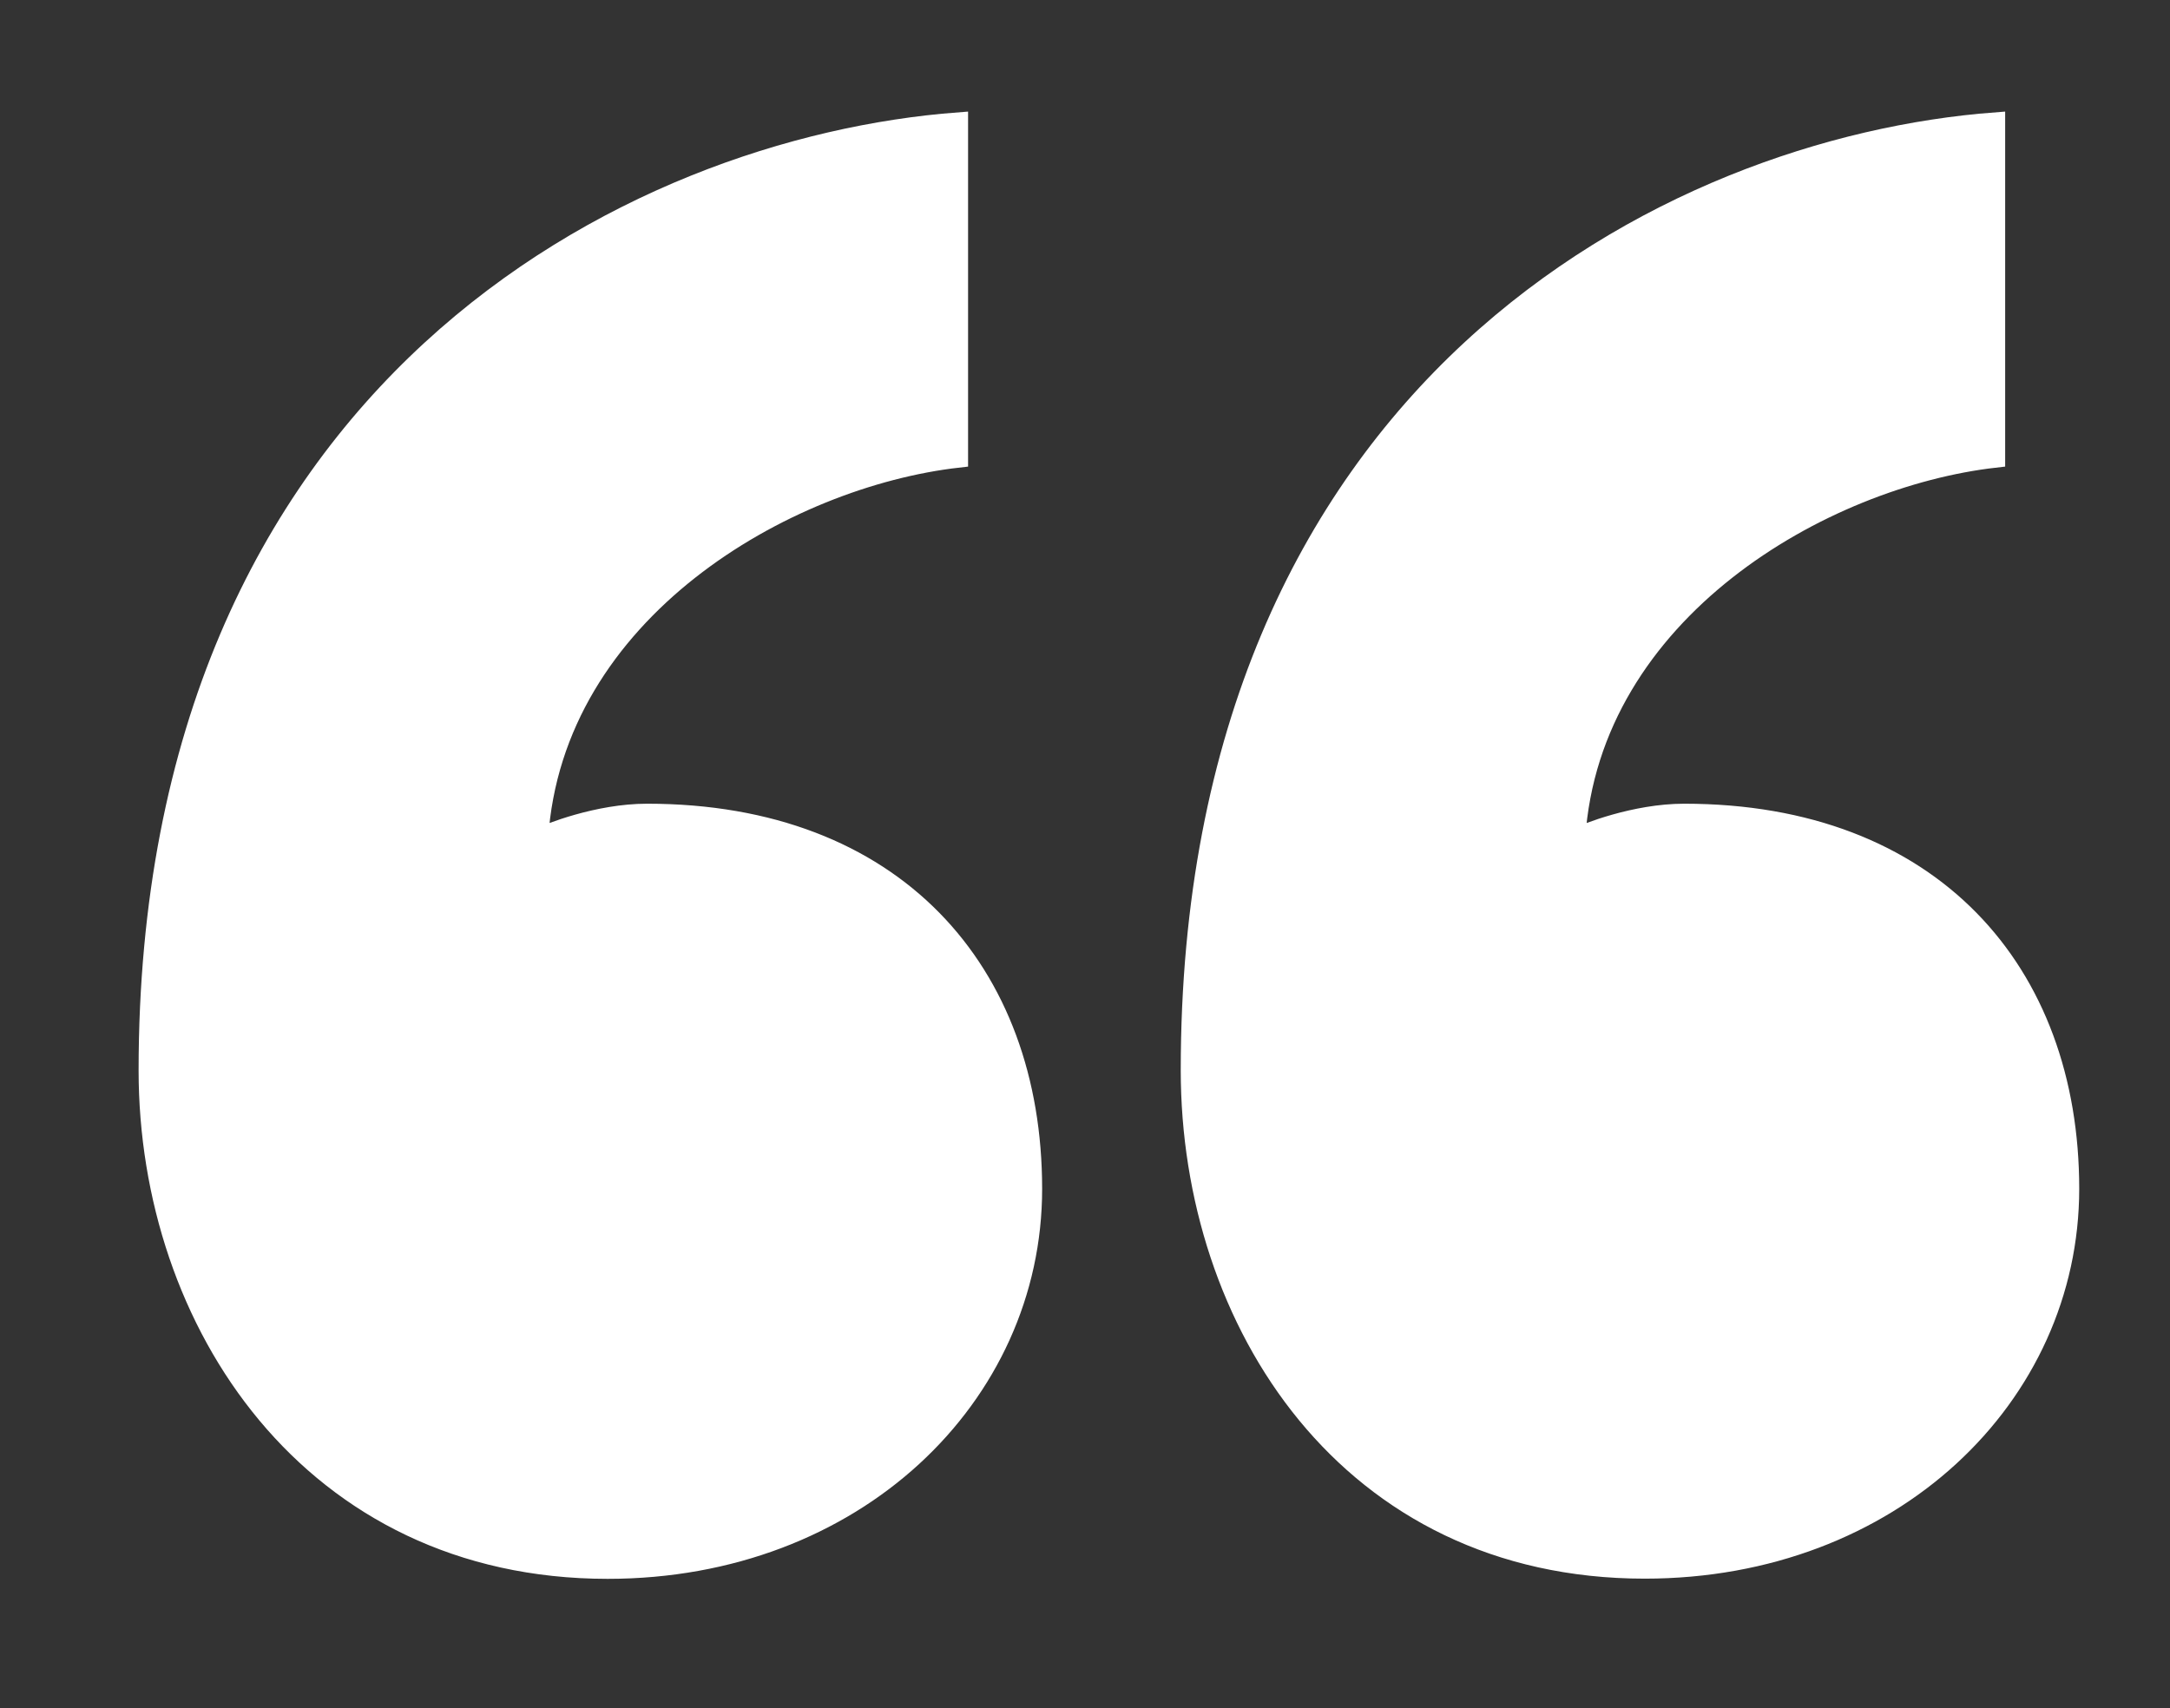 <?xml version="1.0" encoding="UTF-8"?><svg id="Layer_1" xmlns="http://www.w3.org/2000/svg" xmlns:xlink="http://www.w3.org/1999/xlink" viewBox="0 0 111.63 87.89"><rect x="0" y="0" width="111.63" height="87.89" fill="#333333" stroke="none"/><defs><style>.cls-1,.cls-2{fill:none;}.cls-3{fill:#fff;}.cls-4{clip-path:url(#clippath-3);}.cls-2{stroke:#fff;}</style><clipPath id="clippath"><rect class="cls-1" x="-677.66" y="-1051.35" width="1600" height="172.91"/></clipPath><clipPath id="clippath-1"><rect class="cls-1" x="-677.66" y="-1051.35" width="1600" height="172.91"/></clipPath><clipPath id="clippath-3"><rect class="cls-1" x="-12.39" y="-9.61" width="138.88" height="93.49"/></clipPath></defs><g class="cls-4"><path class="cls-3" d="M106.46,61.16c0-11.18-7.11-19.31-19.82-19.31-2.54,0-5.08,1.02-5.59,1.27,.76-11.69,12.7-18.55,21.6-19.56V6.28c-16.77,1.27-41.41,13.72-41.41,48.78,0,12.96,8.13,25.66,23.37,25.66,12.7,0,21.85-8.89,21.85-19.56m-53.35,0c0-11.18-7.11-19.31-19.82-19.31-2.54,0-5.08,1.02-5.59,1.27,.76-11.69,12.7-18.55,21.6-19.56V6.28C32.53,7.55,7.63,20,7.63,55.07c0,12.96,8.38,25.66,23.63,25.66,12.7,0,21.85-8.89,21.85-19.56"/><path class="cls-2" d="M106.46,61.16c0-11.18-7.11-19.31-19.82-19.31-2.54,0-5.08,1.02-5.59,1.27,.76-11.69,12.7-18.55,21.6-19.56V6.28c-16.77,1.27-41.41,13.72-41.41,48.78,0,12.96,8.13,25.66,23.37,25.66,12.7,0,21.85-8.89,21.85-19.56Zm-53.35,0c0-11.18-7.11-19.31-19.82-19.31-2.54,0-5.08,1.02-5.59,1.27,.76-11.69,12.7-18.55,21.6-19.56V6.28C32.53,7.55,7.63,20,7.63,55.07c0,12.96,8.38,25.66,23.63,25.66,12.7,0,21.85-8.89,21.85-19.56Z"/></g></svg>